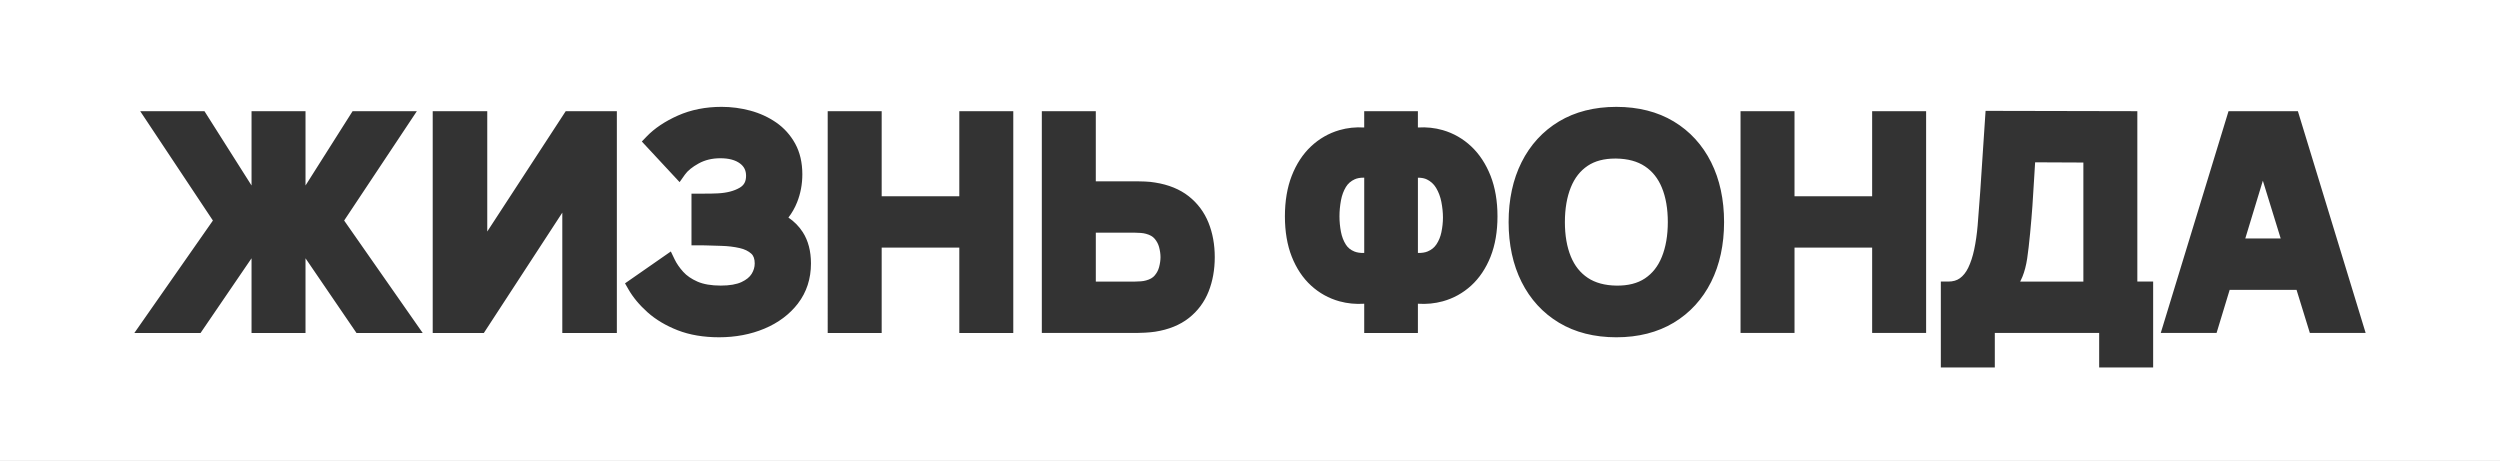 <?xml version="1.0" encoding="UTF-8"?> <svg xmlns="http://www.w3.org/2000/svg" id="_Слой_2" data-name="Слой 2" viewBox="0 0 2853 526"><rect x="0" y="0" width="2853" height="526" fill="#333333" stroke="none"/> <defs> <style> .cls-1 { fill: #fff; } </style> </defs> <g id="_Слой_1-2" data-name="Слой 1"> <g> <path class="cls-1" d="m1317.69,272.45c-2.16-2.56-5.33-4.38-9.68-5.57l-.1-.03c-1.74-.5-3.72-.84-5.89-1.01-2.5-.2-4.81-.3-6.86-.3h-44.62v55.8h44.62c2.07,0,4.38-.1,6.86-.3,2.16-.17,4.14-.51,5.89-1.01l.1-.03c4.35-1.19,7.52-3.01,9.68-5.57,2.48-2.93,4.14-6.08,5.08-9.64,1.06-4.03,1.6-7.85,1.6-11.35s-.54-7.32-1.6-11.36c-.94-3.55-2.6-6.71-5.08-9.64Z"></path> <path class="cls-1" d="m1638.95,214.56c-2.52-4.25-5.92-7.43-10.4-9.71-2.77-1.41-6.27-2.09-10.43-2.06v85.87c4.4.1,8.09-.45,11.02-1.68,4.37-1.82,7.66-4.45,10.06-8.04,2.71-4.04,4.63-8.71,5.71-13.89,1.19-5.69,1.79-11.37,1.79-16.87s-.61-11.51-1.81-17.73c-1.12-5.78-3.12-11.13-5.94-15.89Z"></path> <path class="cls-1" d="m2321.15,207c-.49,9.12-1.08,18.43-1.73,27.68-.65,9.24-1.54,19.79-2.64,31.36-1.1,11.56-2.22,21.22-3.33,28.72-1.19,8.02-3.05,15.17-5.54,21.24-.72,1.76-1.54,3.54-2.47,5.33h72.1v-135.85l-55.06-.25c-.52,7.73-.96,15.02-1.33,21.76Z"></path> <path class="cls-1" d="m1877.22,189.83c-8.51-5.7-19.54-8.7-32.77-8.89-.42,0-.85,0-1.27,0-12.58,0-23.09,2.77-31.26,8.24-8.58,5.76-14.88,13.77-19.24,24.5-4.54,11.16-6.83,24.54-6.83,39.76s2.29,28.45,6.81,39.38c4.36,10.54,10.66,18.46,19.26,24.23,8.51,5.71,19.54,8.7,32.78,8.89,13.1.19,24.09-2.58,32.53-8.24,8.58-5.75,14.88-13.77,19.24-24.5,4.54-11.17,6.84-24.54,6.84-39.76s-2.29-28.44-6.82-39.38c-4.36-10.53-10.66-18.46-19.26-24.23Z"></path> <path class="cls-1" d="m1546.02,204.6c-4.42,2.03-7.71,4.89-10.05,8.74-2.68,4.4-4.57,9.51-5.63,15.18-1.16,6.17-1.74,12.35-1.74,18.36s.58,12.01,1.73,17.88c1.04,5.38,2.91,10.21,5.56,14.37,2.27,3.58,5.47,6.17,9.77,7.9,3,1.21,6.74,1.76,11.19,1.64v-85.92c-.29,0-.58,0-.87,0-3.94,0-7.27.62-9.96,1.86Z"></path> <polygon class="cls-1" points="2562.32 272.15 2602.73 272.15 2582.37 206.2 2562.32 272.15"></polygon> <path class="cls-1" d="m0,0v526h2853V0H0Zm406.82,379.99l-58.17-85.24v85.24h-61.6v-85.24l-58.17,85.24h-75.56l89.64-128.31-82.96-124.79h73.33l53.72,84.79v-84.79h61.6v84.79l53.72-84.79h73.33l-82.96,124.79,89.64,128.31h-75.56Zm297.13,0h-62.25v-137.31l-89.53,137.31h-58.36V126.89h62.25v137.31l89.53-137.31h58.36v253.1Zm206.76-33.74c-9.56,12.45-22.47,22.14-38.38,28.81-15.57,6.53-32.98,9.84-51.74,9.84-17.71,0-33.55-2.68-47.11-7.96-13.52-5.27-25.11-12.17-34.46-20.52-9.28-8.28-16.65-17.13-21.89-26.31l-3.86-6.75,52.29-36.38,4.32,9c2.26,4.72,5.56,9.51,9.81,14.23,3.97,4.43,9.45,8.19,16.27,11.18,6.86,3.01,15.8,4.53,26.59,4.53,10.05,0,18.07-1.38,23.83-4.11,5.37-2.54,9.23-5.68,11.45-9.35,2.32-3.82,3.44-7.69,3.44-11.83,0-5.09-1.27-8.72-3.87-11.1-3.3-3.02-7.77-5.18-13.28-6.43-6.43-1.46-13.32-2.3-20.5-2.5-7.56-.22-13.02-.38-16.36-.49-3.33-.11-5.44-.16-6.44-.16h-11.7v-58.97h14.81c2.82,0,5.63-.03,8.36-.08,2.78-.05,5.06-.13,6.79-.23,10.15-.48,18.53-2.64,25-6.4,5.07-2.95,7.33-7.16,7.33-13.64,0-6.05-2.18-10.51-6.86-14.03-5.29-3.98-12.81-6-22.35-6s-17.69,1.99-24.85,5.92c-7.29,4-12.59,8.3-15.75,12.78l-6.04,8.55-43.1-46.35,5.57-5.79c8.92-9.28,20.91-17.3,35.63-23.85,14.8-6.58,31.58-9.92,49.85-9.92,11.08,0,22.08,1.45,32.71,4.31,10.84,2.92,20.77,7.47,29.51,13.51,9.04,6.25,16.34,14.37,21.71,24.12,5.43,9.87,8.19,21.67,8.19,35.09,0,11.2-2.02,21.95-6.02,31.93-2.56,6.4-5.87,12.2-9.88,17.37,6.63,4.46,12.1,10.02,16.35,16.6h0c6.23,9.67,9.39,21.7,9.39,35.76,0,17.47-4.98,32.81-14.79,45.59Zm245.65,33.74h-61.6v-97.39h-88.59v97.39h-61.6V126.89h61.6v97.06h88.59v-97.06h61.6v253.1Zm222.94-47.43c-4.8,12.13-12.39,22.34-22.56,30.35-10.14,7.99-23.14,13.26-38.64,15.66-3.37.48-7.12.84-11.23,1.07-3.98.23-7.26.34-9.75.34h-108.19V126.89h61.6v80.01h46.59c2.33,0,5.45.08,9.54.25,4.26.18,8.14.57,11.54,1.17,15.35,2.41,28.26,7.68,38.37,15.64,10.16,8,17.77,18.2,22.63,30.32,4.7,11.73,7.09,24.91,7.09,39.16s-2.35,27.41-6.99,39.12Zm321.75-39.66c-5.32,13.33-12.75,24.42-22.08,32.96-9.38,8.59-20.32,14.64-32.51,18-9.06,2.49-18.56,3.41-28.35,2.76v33.37h-61.27v-33.37c-9.78.65-19.26-.27-28.28-2.77-12.13-3.35-23.04-9.4-32.41-17.99-9.34-8.55-16.74-19.65-22.01-32.99-5.18-13.12-7.81-28.6-7.81-46s2.62-32.93,7.79-46.21c5.25-13.48,12.63-24.76,21.93-33.52,9.36-8.82,20.26-15.08,32.39-18.61,9.05-2.64,18.57-3.65,28.39-3.03v-18.63h61.27v18.63c9.83-.62,19.37.39,28.46,3.02,12.19,3.54,23.12,9.8,32.48,18.62h0c9.29,8.76,16.7,20.03,22,33.49,5.23,13.3,7.89,28.85,7.89,46.24s-2.66,32.89-7.9,46.03Zm251.71,28.77c-9.93,19.86-24.31,35.54-42.74,46.61-18.37,11.03-40.39,16.63-65.45,16.63s-47.09-5.59-65.45-16.63c-18.43-11.07-32.81-26.75-42.74-46.61-9.79-19.57-14.75-42.53-14.75-68.24s4.96-48.67,14.75-68.24c9.93-19.85,24.31-35.53,42.74-46.61,18.37-11.03,40.39-16.62,65.45-16.62s47.08,5.59,65.45,16.62h0c18.43,11.07,32.81,26.75,42.74,46.61,9.79,19.58,14.75,42.54,14.75,68.24s-4.96,48.66-14.75,68.24Zm245.33,58.31h-61.6v-97.39h-88.59v97.39h-61.6V126.89h61.6v97.06h88.59v-97.06h61.6v253.1Zm259.07,39.35h-61.6v-39.35h-119.09v39.35h-61.6v-98h8.5c5.34,0,9.65-1.23,13.18-3.75,3.78-2.7,6.98-6.7,9.52-11.89,2.85-5.85,5.16-12.88,6.87-20.92,1.77-8.36,3.1-17.6,3.94-27.48,1.08-13,2.07-26.01,2.94-38.64.86-12.52,1.74-25.86,2.62-39.64.88-13.8,1.87-28.79,2.95-44.56l.54-7.93,173.18.36v194.44h18.04v98Zm178.84-39.35l-15.18-49.19h-76.33l-14.95,49.19h-63.69l77.34-253.1h79.15l77.34,253.1h-63.67Z"></path> </g> </g> </svg> 